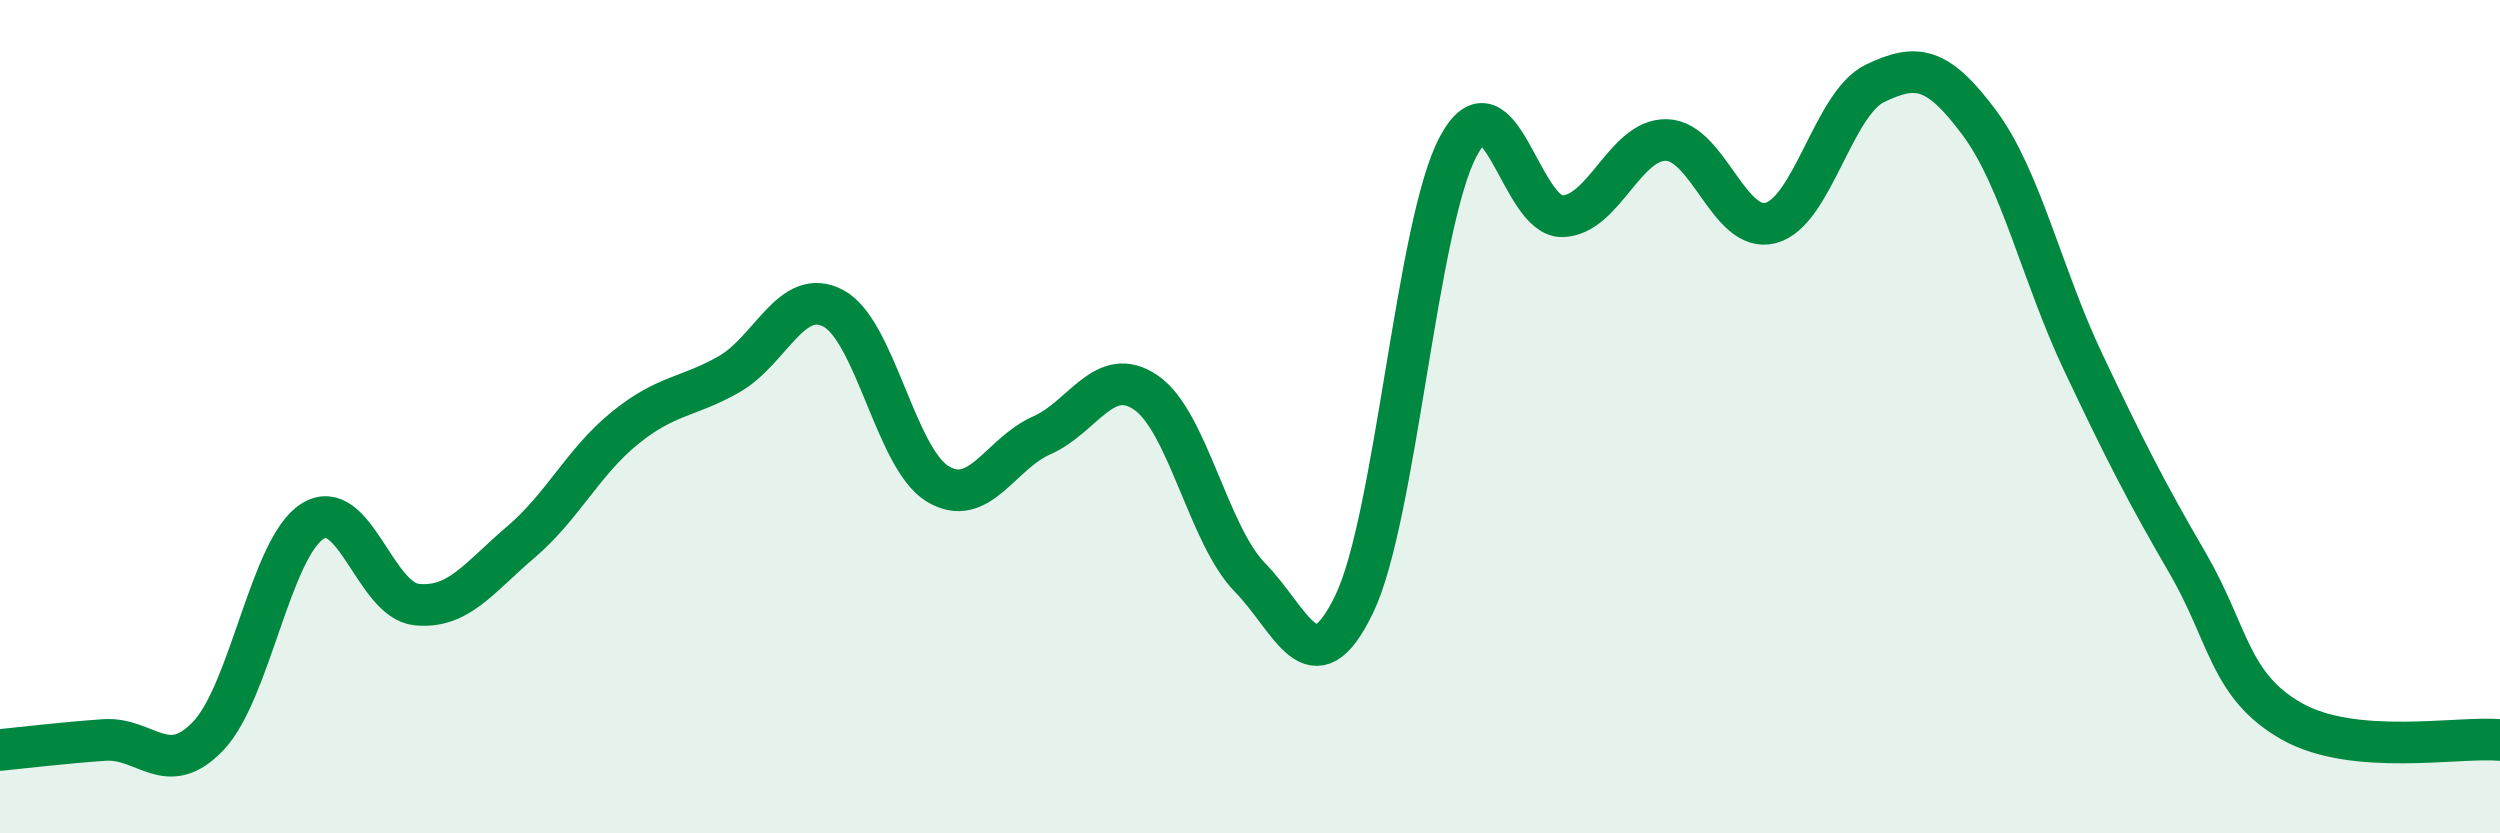 
    <svg width="60" height="20" viewBox="0 0 60 20" xmlns="http://www.w3.org/2000/svg">
      <path
        d="M 0,18 C 0.5,17.95 1.5,17.83 2.5,17.76 C 3.5,17.69 4,18.71 5,17.66 C 6,16.61 6.5,13.14 7.5,12.51 C 8.5,11.88 9,14.41 10,14.51 C 11,14.61 11.5,13.86 12.5,13.01 C 13.5,12.16 14,11.08 15,10.27 C 16,9.46 16.5,9.55 17.5,8.98 C 18.5,8.41 19,6.87 20,7.4 C 21,7.93 21.5,11 22.5,11.61 C 23.5,12.22 24,10.89 25,10.45 C 26,10.01 26.5,8.74 27.5,9.42 C 28.5,10.1 29,12.84 30,13.86 C 31,14.88 31.5,16.57 32.5,14.5 C 33.5,12.43 34,5.37 35,3.51 C 36,1.65 36.5,5.22 37.5,5.19 C 38.5,5.16 39,3.33 40,3.36 C 41,3.39 41.5,5.62 42.5,5.35 C 43.5,5.08 44,2.48 45,2 C 46,1.52 46.5,1.6 47.5,2.94 C 48.5,4.28 49,6.59 50,8.7 C 51,10.81 51.5,11.79 52.5,13.51 C 53.5,15.23 53.5,16.46 55,17.31 C 56.5,18.16 59,17.67 60,17.76L60 20L0 20Z"
        fill="#008740"
        opacity="0.1"
        stroke-linecap="round"
        stroke-linejoin="round"
      />
      <path
        d="M 0,18 C 0.5,17.95 1.5,17.83 2.5,17.76 C 3.5,17.69 4,18.71 5,17.66 C 6,16.61 6.5,13.14 7.5,12.51 C 8.5,11.88 9,14.41 10,14.51 C 11,14.61 11.5,13.86 12.5,13.01 C 13.5,12.16 14,11.08 15,10.27 C 16,9.46 16.5,9.55 17.5,8.98 C 18.5,8.41 19,6.87 20,7.4 C 21,7.93 21.5,11 22.5,11.61 C 23.5,12.22 24,10.89 25,10.45 C 26,10.01 26.5,8.74 27.5,9.42 C 28.5,10.1 29,12.84 30,13.86 C 31,14.88 31.5,16.57 32.5,14.5 C 33.5,12.43 34,5.37 35,3.51 C 36,1.65 36.5,5.22 37.5,5.19 C 38.5,5.16 39,3.33 40,3.36 C 41,3.39 41.5,5.62 42.5,5.35 C 43.5,5.08 44,2.48 45,2 C 46,1.52 46.5,1.6 47.5,2.94 C 48.5,4.28 49,6.59 50,8.7 C 51,10.81 51.5,11.79 52.5,13.51 C 53.5,15.23 53.5,16.46 55,17.31 C 56.5,18.16 59,17.67 60,17.76"
        stroke="#008740"
        stroke-width="1"
        fill="none"
        stroke-linecap="round"
        stroke-linejoin="round"
      />
    </svg>
  